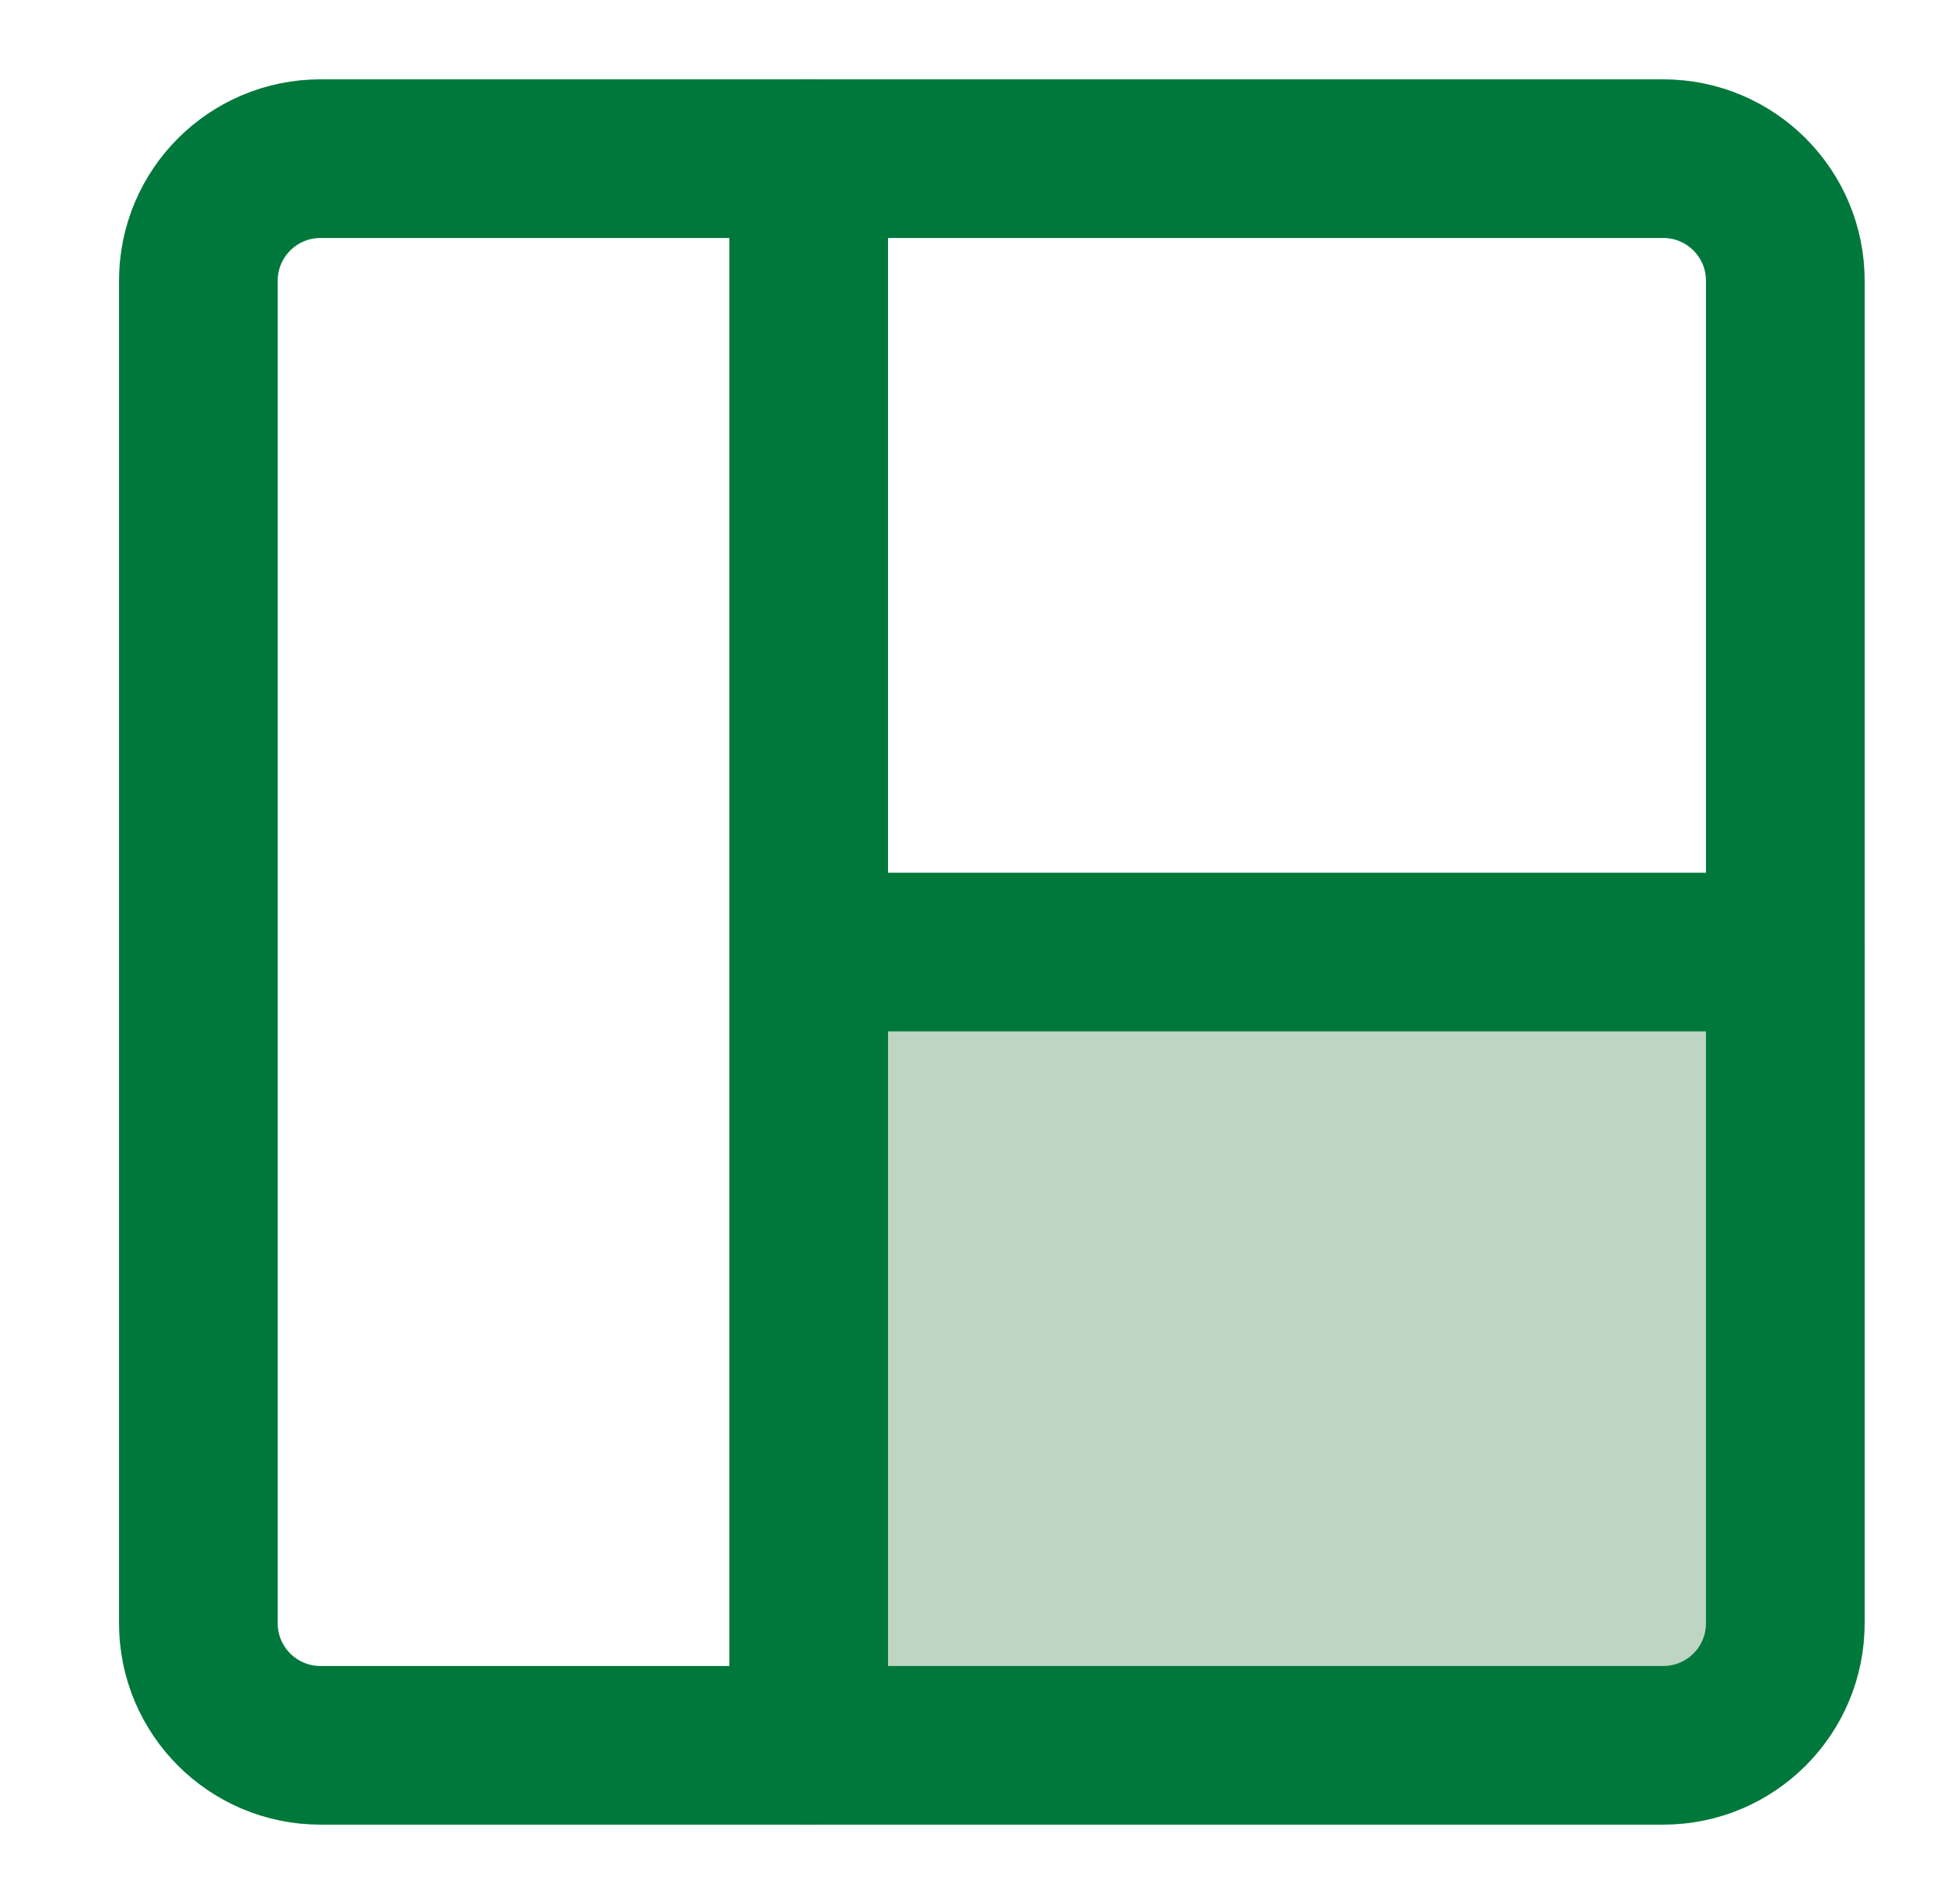 <svg width="49" height="48" viewBox="0 0 49 48" fill="none" xmlns="http://www.w3.org/2000/svg">
<rect x="20" y="24" width="25" height="20" fill="#BED5C4"/>
<path d="M8.077 44H41.923C43.623 44 45 42.623 45 40.923V7.077C45 5.378 43.623 4 41.923 4H8.077C6.378 4 5 5.378 5 7.077V40.923C5 42.623 6.378 44 8.077 44Z" stroke="#00783B" stroke-width="4" stroke-linecap="round" stroke-linejoin="round"/>
<path d="M20.384 4V44" stroke="#00783B" stroke-width="4" stroke-linecap="round" stroke-linejoin="round"/>
<path d="M20.384 24.002H44.999" stroke="#00783B" stroke-width="4" stroke-linecap="round" stroke-linejoin="round"/>
</svg>
